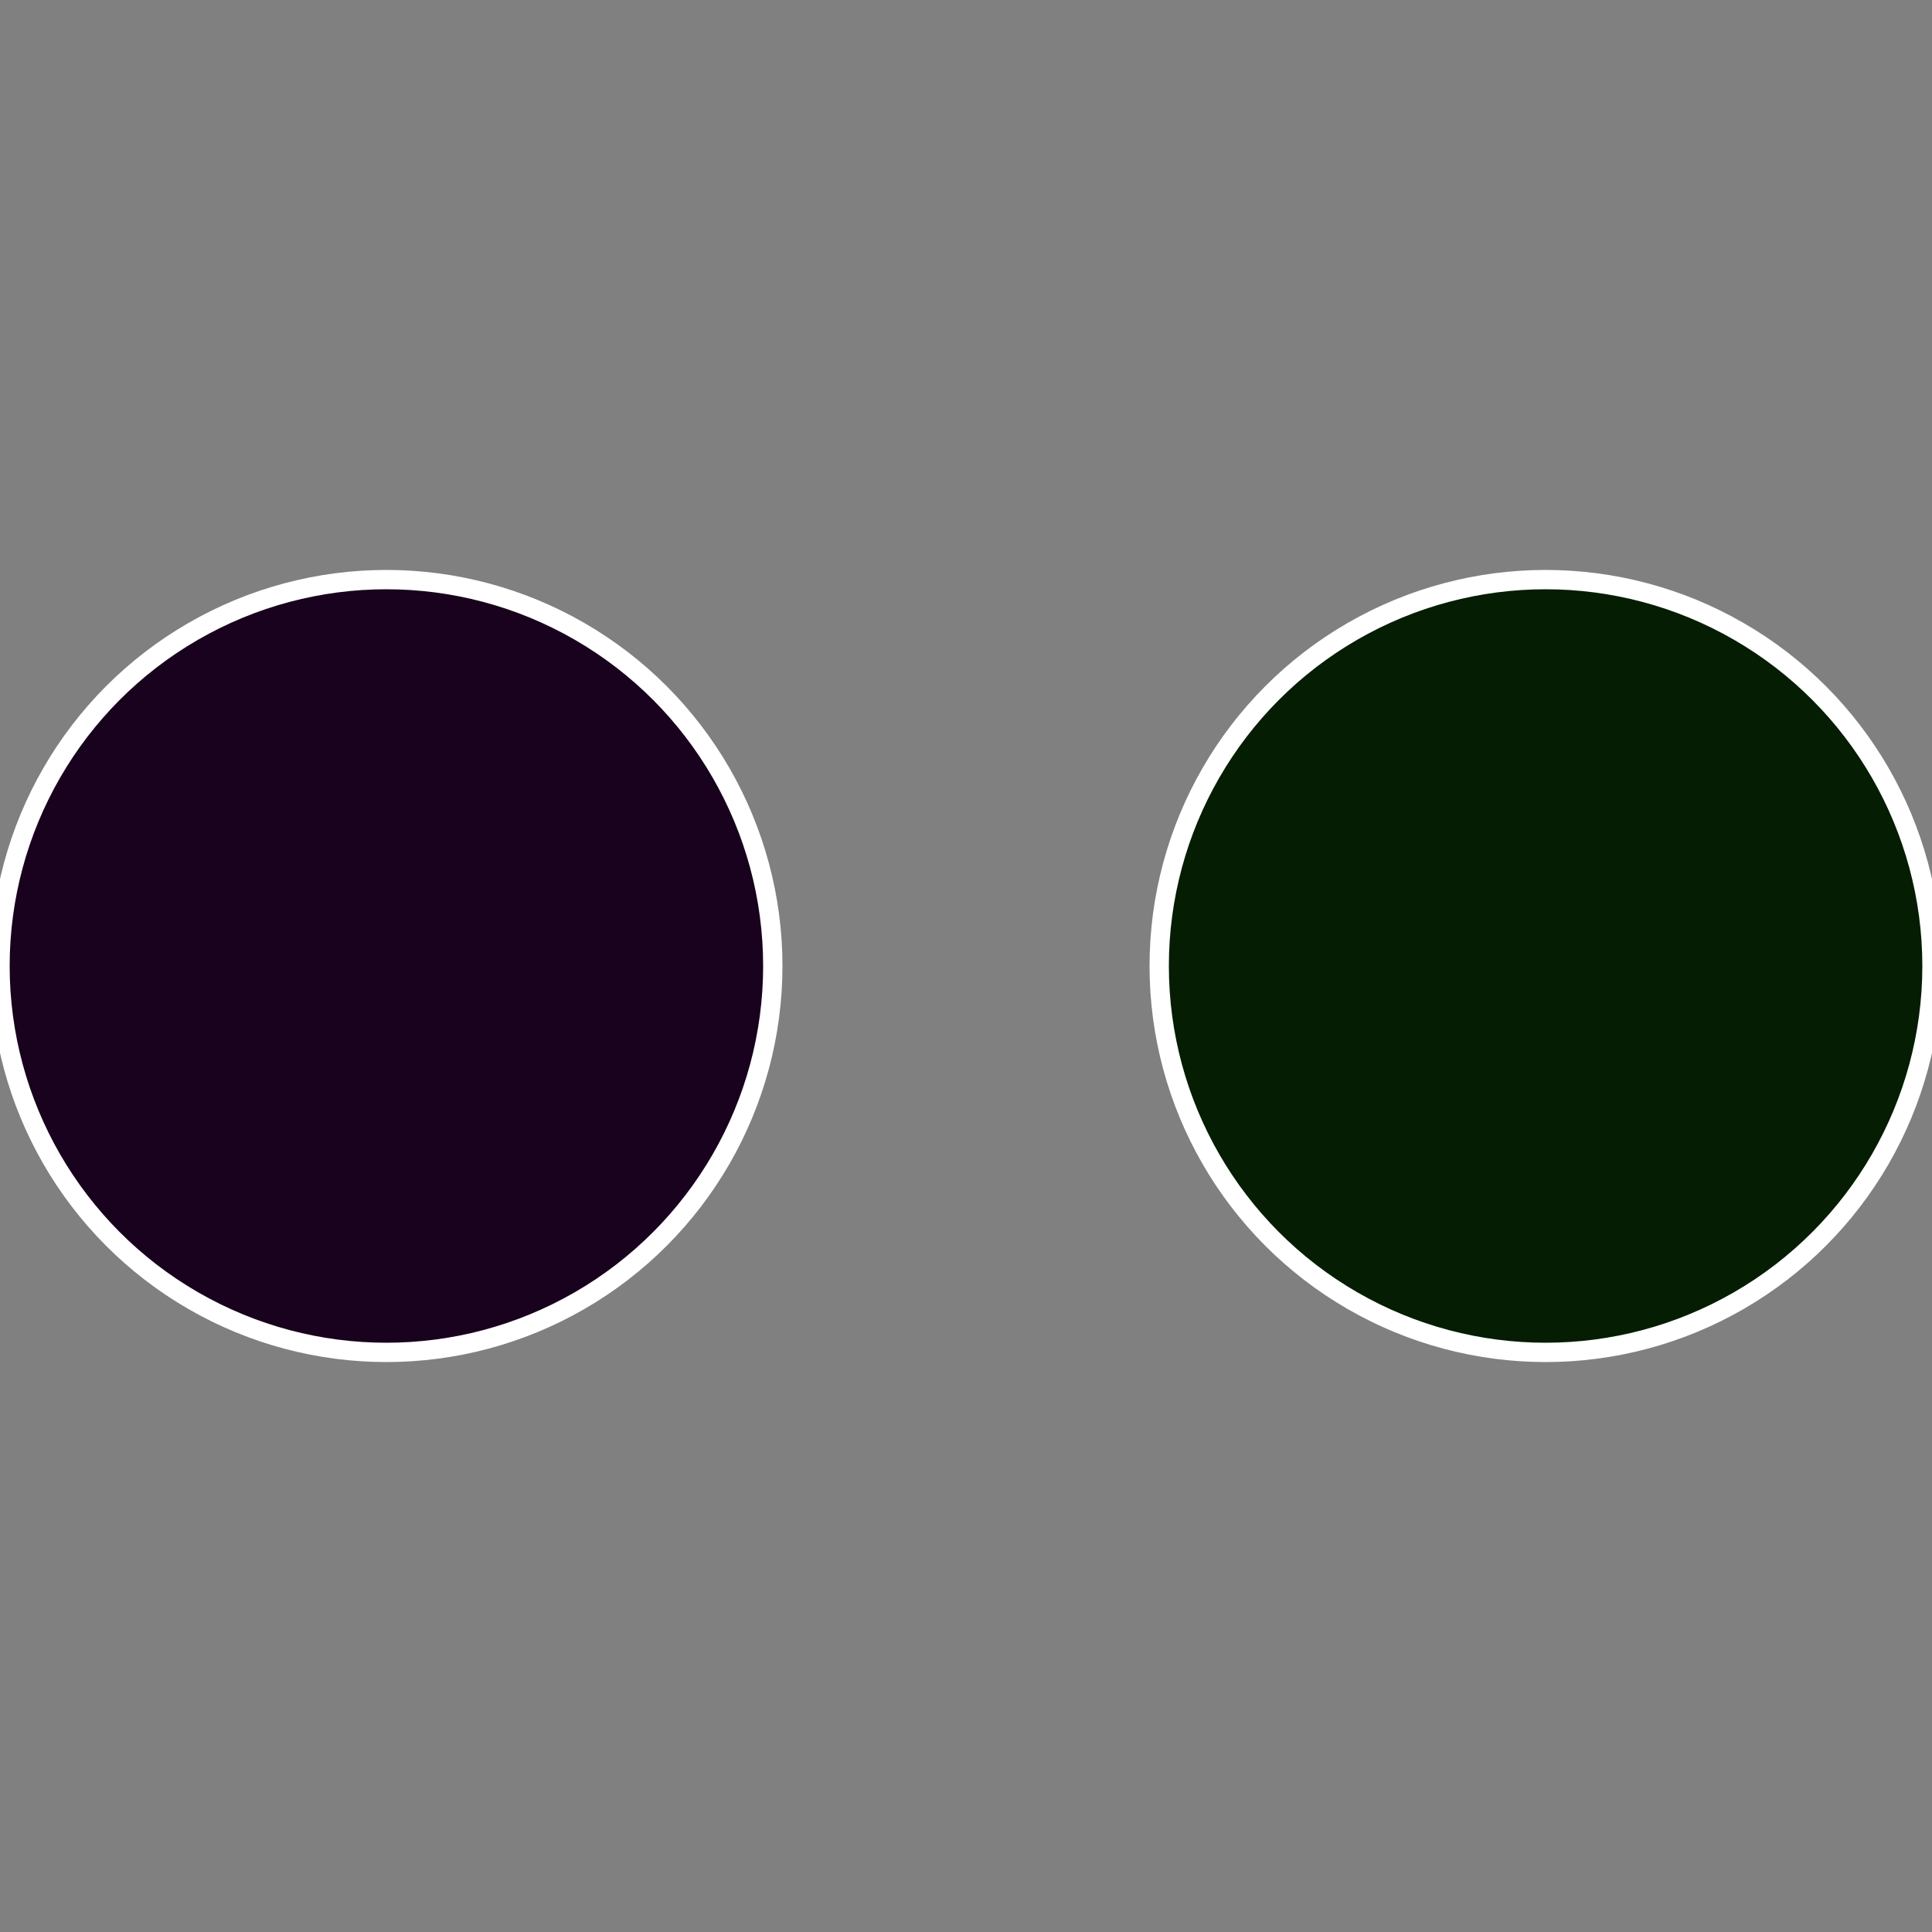 <?xml version="1.0" standalone="no"?>
<svg width="500" height="500" viewBox="-1 -1 2 2" xmlns="http://www.w3.org/2000/svg">
 
                <rect x="-1" y="-1" width="2" height="2" fill="#808080" stroke="none"/>
 
                <circle cx="0.6" cy="0" r="0.4" fill="#051d02" stroke="#fff" stroke-width="1%" />
             
                <circle cx="-0.6" cy="7.3478807948841E-17" r="0.4" fill="#19021d" stroke="#fff" stroke-width="1%" />
            </svg>
